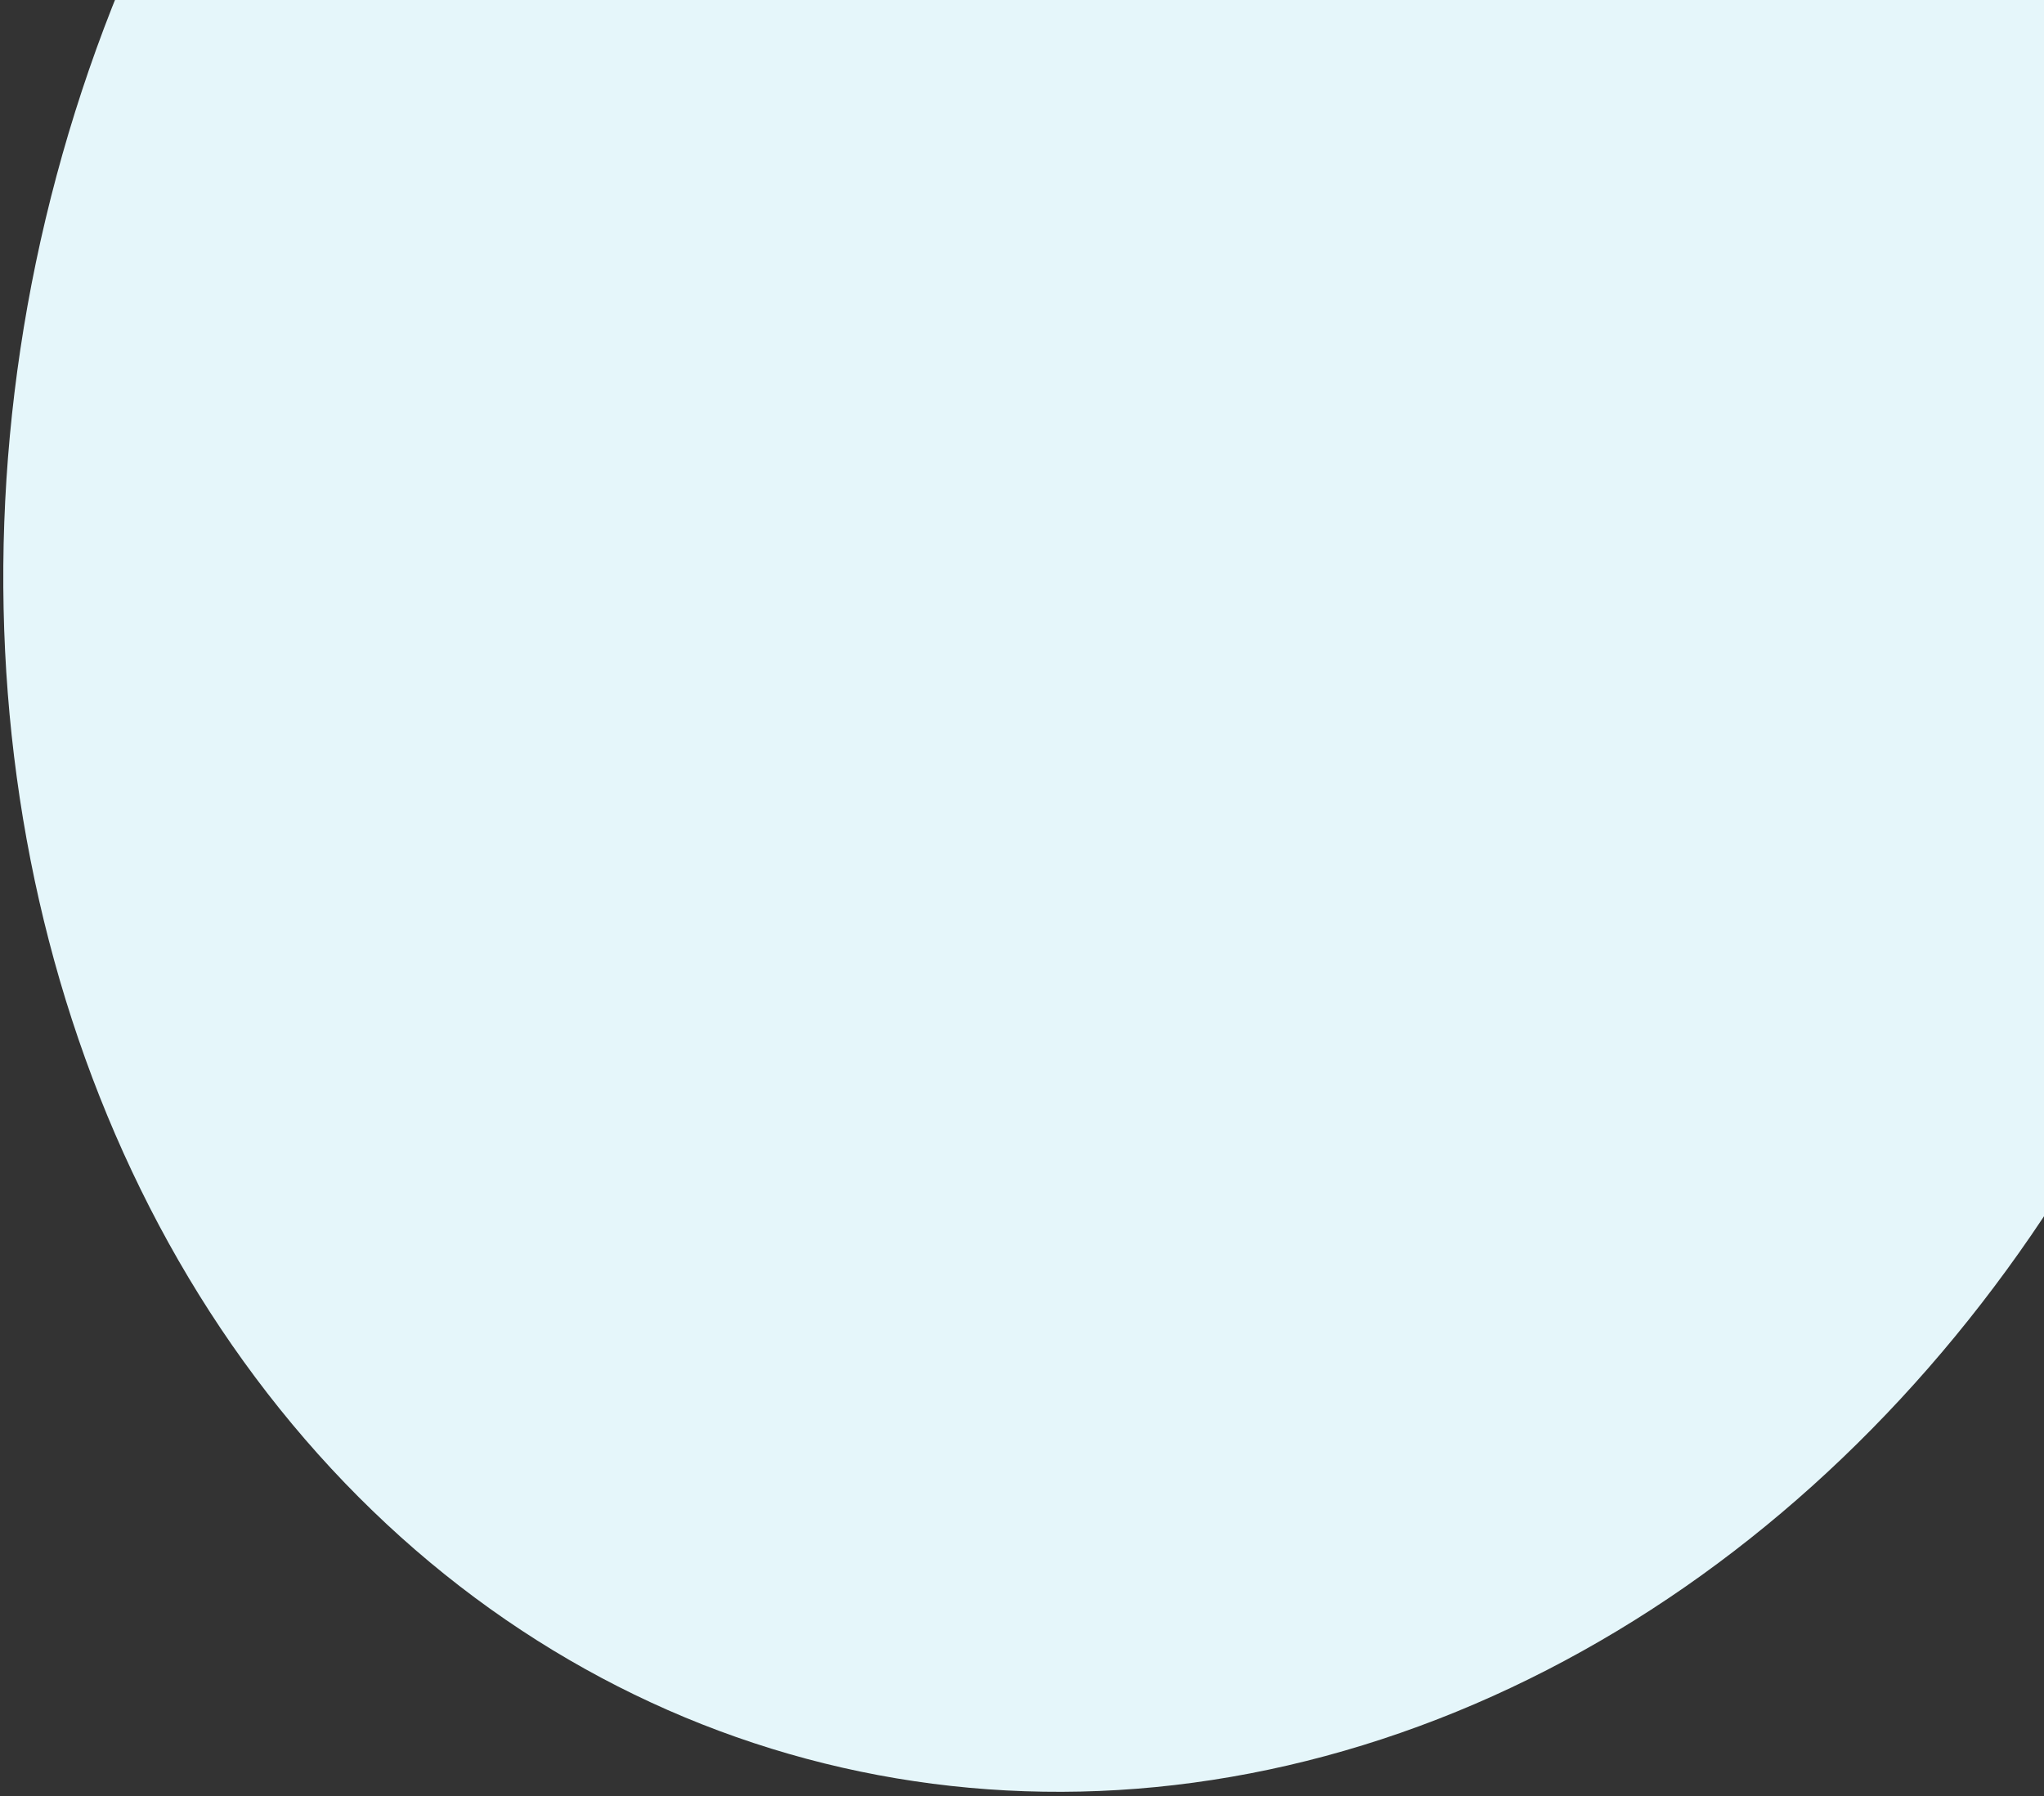 <?xml version="1.0" encoding="UTF-8"?> <svg xmlns="http://www.w3.org/2000/svg" width="297" height="261" viewBox="0 0 297 261" fill="none"><rect x="0" y="0" width="297" height="261" fill="#333333" stroke="none"/><ellipse cx="167.405" cy="68.21" rx="164.809" ry="194" transform="rotate(15 167.405 68.21)" fill="#E5F6FA"></ellipse></svg> 